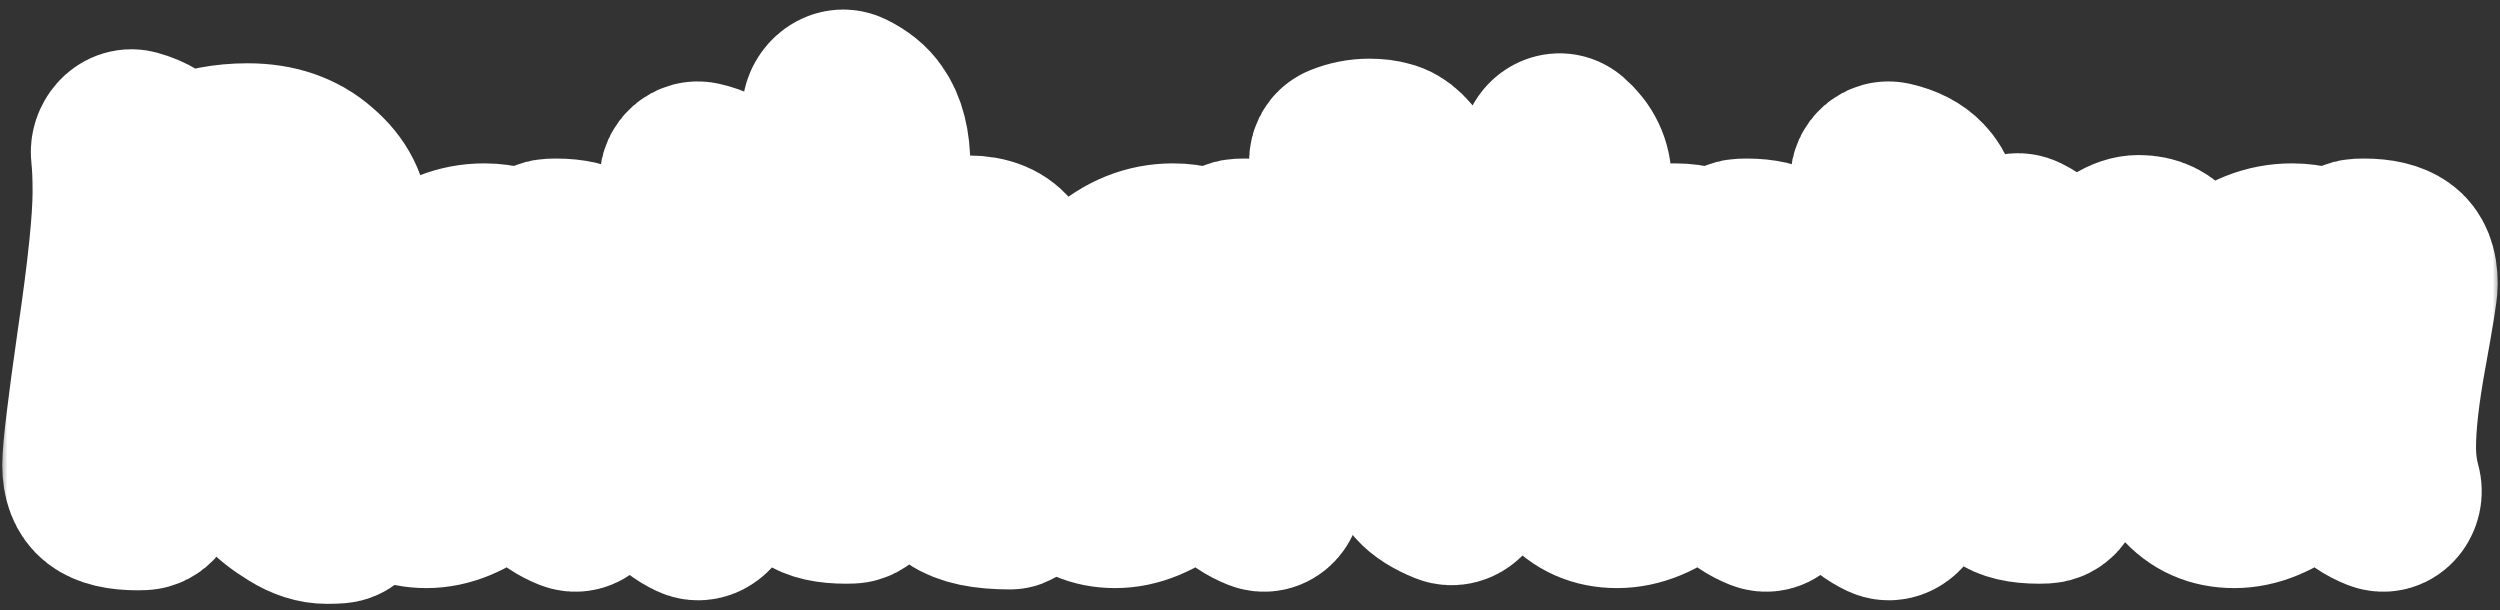 <svg width="168" height="41" viewBox="0 0 168 41" fill="none" xmlns="http://www.w3.org/2000/svg">
<rect x="0" y="0" width="168" height="41" fill="#333333" stroke="none"/>
<mask id="path-1-outside-1_437_1516" maskUnits="userSpaceOnUse" x="0" y="0" width="168" height="41" fill="black">
<rect fill="white" width="168" height="41"/>
<path d="M9.255 33.82C8.099 33.82 7.267 33.623 6.76 33.23C6.253 32.837 6 32.178 6 31.253C6 30.329 6.335 27.536 7.004 22.875C7.693 18.194 8.038 14.86 8.038 12.874C8.038 11.845 8.001 10.999 7.926 10.338C7.854 9.703 8.403 9.015 9.019 9.184C9.967 9.445 10.702 9.897 11.223 10.541C11.523 10.912 12.038 11.088 12.477 10.902C13.736 10.368 15.125 10.101 16.646 10.101C18.511 10.101 20.032 10.622 21.208 11.664C22.404 12.687 23.003 13.877 23.003 15.234C23.003 16.591 22.526 17.948 21.573 19.305C20.753 20.456 19.587 21.367 18.075 22.038C17.659 22.222 17.433 22.689 17.581 23.119L17.71 23.494C18.44 25.697 19.494 27.88 20.873 30.044C21.75 31.407 22.524 32.495 23.196 33.309C23.619 33.822 23.389 34.647 22.727 34.704C22.484 34.724 22.242 34.734 21.999 34.734C21.269 34.734 20.529 34.498 19.778 34.026C19.028 33.574 18.4 33.073 17.893 32.522C17.406 31.971 16.858 31.096 16.25 29.896C15.642 28.697 15.206 27.762 14.942 27.094C14.679 26.425 14.385 25.687 14.06 24.881C13.756 24.075 13.594 23.642 13.574 23.583C13.553 23.524 13.523 23.455 13.482 23.376C13.419 23.224 13.275 23.111 13.11 23.111C12.983 23.111 12.856 23.111 12.731 23.111C12.366 23.111 12.064 22.828 12.04 22.465C12.014 22.076 12.315 21.744 12.703 21.705C14.923 21.48 16.602 20.601 17.741 19.069C18.43 18.125 18.775 17.161 18.775 16.178C18.775 15.804 18.734 15.441 18.653 15.086C18.308 13.808 17.487 13.011 16.189 12.697C15.824 12.598 15.317 12.549 14.668 12.549C14.132 12.549 13.45 12.691 12.623 12.973C12.296 13.084 12.081 13.396 12.054 13.741C11.967 14.857 11.683 17.115 11.201 20.515C10.633 24.645 10.35 28.097 10.35 30.87C10.35 31.626 10.372 32.28 10.418 32.831C10.459 33.329 10.095 33.791 9.596 33.811C9.448 33.817 9.334 33.82 9.255 33.82Z"/>
<path d="M28.684 27.743C28.684 28.667 28.857 29.424 29.201 30.014C29.566 30.585 30.073 30.87 30.722 30.87C31.675 30.87 32.578 30.329 33.429 29.247C34.301 28.166 34.991 26.779 35.498 25.087C36.025 23.396 36.288 21.793 36.288 20.279C36.288 19.185 36.257 18.241 36.196 17.447C36.158 16.966 36.513 16.532 36.995 16.512C37.155 16.506 37.284 16.503 37.383 16.503C38.417 16.503 39.198 16.689 39.725 17.063C40.252 17.437 40.516 18.105 40.516 19.069C40.516 19.443 40.273 20.967 39.786 23.642C39.3 26.297 39.056 28.431 39.056 30.044C39.056 31.011 39.172 31.913 39.404 32.75C39.587 33.411 39.04 34.115 38.403 33.862C37.669 33.571 37.086 33.173 36.653 32.669C35.944 31.824 35.589 30.614 35.589 29.041C35.589 28.863 35.222 28.78 35.146 28.941C34.58 30.135 33.795 31.142 32.791 31.961C31.391 33.102 30.012 33.672 28.654 33.672C27.316 33.672 26.231 33.191 25.399 32.227C24.588 31.244 24.183 29.857 24.183 28.067C24.183 26.277 24.507 24.547 25.156 22.875C25.825 21.183 26.819 19.758 28.137 18.597C29.455 17.417 30.925 16.827 32.547 16.827C32.823 16.827 33.1 16.846 33.379 16.884C34.131 16.985 34.142 17.99 33.508 18.406C32.323 19.184 31.323 20.271 30.509 21.665C29.293 23.73 28.684 25.756 28.684 27.743Z"/>
<path d="M48.873 23.14C48.549 24.891 48.295 26.445 48.113 27.802C47.931 29.159 47.839 30.545 47.839 31.961C47.839 32.454 47.856 32.898 47.891 33.293C47.952 33.994 47.245 34.726 46.61 34.422C45.914 34.088 45.391 33.681 45.041 33.2C44.453 32.374 44.159 31.214 44.159 29.719C44.159 28.401 44.372 26.602 44.798 24.32C45.073 22.834 45.285 21.659 45.433 20.796C45.529 20.236 45.043 19.759 44.493 19.904C44.056 20.02 43.608 20.163 43.149 20.331C42.697 20.497 42.182 20.201 42.182 19.718C42.182 18.676 42.506 17.968 43.155 17.594C43.664 17.285 44.349 17.092 45.208 17.013C45.631 16.974 45.985 16.654 46.022 16.231C46.118 15.137 46.166 14.323 46.166 13.788C46.166 13.139 46.156 12.598 46.136 12.166C46.136 12.15 46.136 12.134 46.136 12.118C46.136 11.623 46.567 11.229 47.05 11.339C47.927 11.537 48.596 11.882 49.056 12.372C49.664 13.002 49.968 13.906 49.968 15.086C49.968 15.362 49.951 15.701 49.916 16.104C49.873 16.611 50.272 17.057 50.779 17.006C51.574 16.926 52.245 16.768 52.791 16.532C53.147 16.379 53.618 16.587 53.618 16.975C53.618 17.919 53.446 18.578 53.101 18.951C52.757 19.305 52.179 19.482 51.367 19.482C50.951 19.482 50.585 19.48 50.27 19.474C49.84 19.467 49.465 19.777 49.395 20.202C49.278 20.919 49.103 21.899 48.873 23.14Z"/>
<path d="M58.701 17.766C58.609 18.518 60.575 19.15 61.093 18.597C62.512 17.063 63.83 16.296 65.047 16.296C66.284 16.296 67.156 16.66 67.663 17.388C68.19 18.096 68.453 19.069 68.453 20.308C68.453 21.528 68.251 23.249 67.845 25.471C67.46 27.694 67.267 29.316 67.267 30.339C67.267 31.342 67.399 32.079 67.663 32.551C67.772 32.739 67.912 32.916 68.085 33.084C68.319 33.311 68.202 33.761 67.876 33.761C66.172 33.761 64.956 33.505 64.226 32.994C63.516 32.483 63.161 31.588 63.161 30.309C63.161 29.582 63.364 28.166 63.769 26.061C64.175 23.937 64.378 22.354 64.378 21.311C64.378 20.013 63.972 19.364 63.161 19.364C62.674 19.364 62.137 19.63 61.549 20.161C60.961 20.692 60.393 21.419 59.846 22.344C59.319 23.249 58.872 24.419 58.507 25.855C58.142 27.29 57.96 28.726 57.96 30.162C57.96 31.046 57.984 31.788 58.031 32.388C58.07 32.886 57.705 33.348 57.207 33.368C57.058 33.374 56.944 33.377 56.865 33.377C55.709 33.377 54.878 33.191 54.371 32.817C53.864 32.423 53.61 31.804 53.61 30.958C53.61 30.113 53.783 28.5 54.127 26.12C55.222 18.804 55.77 13.248 55.77 9.452C55.77 8.754 55.75 8.15 55.709 7.639C55.655 6.952 56.359 6.259 56.978 6.562C57.666 6.899 58.176 7.311 58.507 7.8C59.075 8.586 59.359 9.707 59.359 11.163C59.359 12.146 59.156 14.211 58.751 17.358C58.734 17.496 58.717 17.632 58.701 17.766Z"/>
<path d="M74.965 27.743C74.965 28.667 75.138 29.424 75.482 30.014C75.847 30.585 76.354 30.87 77.003 30.87C77.956 30.87 78.859 30.329 79.71 29.247C80.582 28.166 81.272 26.779 81.778 25.087C82.306 23.396 82.569 21.793 82.569 20.279C82.569 19.185 82.538 18.241 82.477 17.447C82.439 16.966 82.794 16.532 83.276 16.512C83.436 16.506 83.565 16.503 83.664 16.503C84.698 16.503 85.479 16.689 86.006 17.063C86.533 17.437 86.797 18.105 86.797 19.069C86.797 19.443 86.554 20.967 86.067 23.642C85.58 26.297 85.337 28.431 85.337 30.044C85.337 31.011 85.453 31.913 85.685 32.75C85.868 33.411 85.321 34.115 84.684 33.862C83.95 33.571 83.367 33.173 82.934 32.669C82.225 31.824 81.87 30.614 81.87 29.041C81.87 28.863 81.503 28.78 81.427 28.941C80.861 30.135 80.076 31.142 79.071 31.961C77.672 33.102 76.293 33.672 74.935 33.672C73.597 33.672 72.512 33.191 71.68 32.227C70.869 31.244 70.464 29.857 70.464 28.067C70.464 26.277 70.788 24.547 71.437 22.875C72.106 21.183 73.1 19.758 74.418 18.597C75.736 17.417 77.206 16.827 78.828 16.827C79.104 16.827 79.381 16.846 79.66 16.884C80.412 16.985 80.423 17.99 79.789 18.406C78.604 19.184 77.604 20.271 76.79 21.665C75.574 23.73 74.965 25.756 74.965 27.743Z"/>
<path d="M108.699 27.743C108.699 28.667 108.872 29.424 109.216 30.014C109.581 30.585 110.088 30.87 110.737 30.87C111.69 30.87 112.592 30.329 113.444 29.247C114.316 28.166 115.005 26.779 115.512 25.087C116.04 23.396 116.303 21.793 116.303 20.279C116.303 19.185 116.272 18.241 116.21 17.447C116.173 16.966 116.528 16.532 117.01 16.512C117.169 16.506 117.299 16.503 117.398 16.503C118.432 16.503 119.213 16.689 119.74 17.063C120.267 17.437 120.531 18.105 120.531 19.069C120.531 19.443 120.288 20.967 119.801 23.642C119.314 26.297 119.071 28.431 119.071 30.044C119.071 31.011 119.187 31.913 119.419 32.75C119.602 33.411 119.055 34.115 118.418 33.862C117.684 33.571 117.101 33.173 116.668 32.669C115.958 31.824 115.604 30.614 115.604 29.041C115.604 28.863 115.237 28.78 115.161 28.941C114.595 30.135 113.81 31.142 112.805 31.961C111.406 33.102 110.027 33.672 108.669 33.672C107.33 33.672 106.246 33.191 105.414 32.227C104.603 31.244 104.198 29.857 104.198 28.067C104.198 26.277 104.522 24.547 105.171 22.875C105.84 21.183 106.834 19.758 108.152 18.597C109.47 17.417 110.94 16.827 112.562 16.827C112.838 16.827 113.115 16.846 113.394 16.884C114.145 16.985 114.157 17.99 113.523 18.406C112.338 19.184 111.338 20.271 110.524 21.665C109.308 23.73 108.699 25.756 108.699 27.743Z"/>
<path d="M128.888 23.14C128.564 24.891 128.31 26.445 128.128 27.802C127.945 29.159 127.854 30.545 127.854 31.961C127.854 32.454 127.871 32.898 127.906 33.293C127.967 33.994 127.259 34.726 126.625 34.422C125.929 34.088 125.406 33.681 125.056 33.2C124.468 32.374 124.174 31.214 124.174 29.719C124.174 28.401 124.387 26.602 124.812 24.32C125.088 22.834 125.299 21.659 125.447 20.796C125.544 20.236 125.058 19.759 124.508 19.904C124.071 20.02 123.623 20.163 123.164 20.331C122.711 20.497 122.197 20.201 122.197 19.718C122.197 18.676 122.521 17.968 123.17 17.594C123.679 17.285 124.364 17.092 125.223 17.013C125.646 16.974 126 16.654 126.037 16.231C126.133 15.137 126.181 14.323 126.181 13.788C126.181 13.139 126.171 12.598 126.151 12.166C126.151 12.15 126.151 12.134 126.151 12.118C126.151 11.623 126.582 11.229 127.065 11.339C127.942 11.537 128.611 11.882 129.071 12.372C129.679 13.002 129.983 13.906 129.983 15.086C129.983 15.362 129.966 15.701 129.931 16.104C129.888 16.611 130.287 17.057 130.793 17.006C131.589 16.926 132.26 16.768 132.806 16.532C133.162 16.379 133.633 16.587 133.633 16.975C133.633 17.919 133.461 18.578 133.116 18.951C132.771 19.305 132.193 19.482 131.382 19.482C130.966 19.482 130.6 19.48 130.285 19.474C129.855 19.467 129.48 19.777 129.41 20.202C129.292 20.919 129.118 21.899 128.888 23.14Z"/>
<path d="M138.248 23.73C138.978 21.174 139.85 19.295 140.864 18.096C141.898 16.876 142.851 16.267 143.723 16.267C144.616 16.267 145.285 16.591 145.731 17.24C146.177 17.869 146.4 18.695 146.4 19.718C146.4 20.721 146.086 21.646 145.457 22.491C144.849 23.337 144.007 23.76 142.933 23.76C142.417 23.76 142.263 23.116 142.479 22.648C142.741 22.081 142.872 21.449 142.872 20.751C142.872 20.121 142.608 19.807 142.081 19.807C141.696 19.807 141.28 20.072 140.834 20.603C140.388 21.115 139.962 21.832 139.556 22.757C139.151 23.662 138.806 24.832 138.522 26.267C138.259 27.684 138.127 29.198 138.127 30.811C138.127 30.966 138.159 31.522 138.222 32.478C138.253 32.941 137.901 33.343 137.438 33.365C137.252 33.373 137.117 33.377 137.032 33.377C135.876 33.377 135.045 33.181 134.538 32.787C134.031 32.394 133.777 31.745 133.777 30.84C133.777 30.447 133.99 28.933 134.416 26.297C134.842 23.662 135.055 21.567 135.055 20.013C135.055 19.003 134.984 18.046 134.842 17.141C134.74 16.495 135.345 15.929 135.929 16.224C136.688 16.608 137.258 17.074 137.64 17.624C138.228 18.45 138.522 19.423 138.522 20.544C138.522 21.646 138.431 22.708 138.248 23.73Z"/>
<path d="M150.168 27.743C150.168 28.667 150.341 29.424 150.685 30.014C151.05 30.585 151.557 30.87 152.206 30.87C153.159 30.87 154.061 30.329 154.913 29.247C155.785 28.166 156.474 26.779 156.981 25.087C157.509 23.396 157.772 21.793 157.772 20.279C157.772 19.185 157.741 18.241 157.679 17.447C157.642 16.966 157.997 16.532 158.479 16.512C158.639 16.506 158.768 16.503 158.867 16.503C159.901 16.503 160.682 16.689 161.209 17.063C161.736 17.437 162 18.105 162 19.069C162 19.443 161.757 20.967 161.27 23.642C160.783 26.297 160.54 28.431 160.54 30.044C160.54 31.011 160.656 31.913 160.888 32.75C161.071 33.411 160.524 34.115 159.887 33.862C159.153 33.571 158.57 33.173 158.137 32.669C157.427 31.824 157.073 30.614 157.073 29.041C157.073 28.863 156.706 28.78 156.63 28.941C156.064 30.135 155.279 31.142 154.274 31.961C152.875 33.102 151.496 33.672 150.138 33.672C148.799 33.672 147.715 33.191 146.883 32.227C146.072 31.244 145.667 29.857 145.667 28.067C145.667 26.277 145.991 24.547 146.64 22.875C147.309 21.183 148.303 19.758 149.621 18.597C150.939 17.417 152.409 16.827 154.031 16.827C154.307 16.827 154.584 16.846 154.863 16.884C155.614 16.985 155.626 17.99 154.992 18.406C153.807 19.184 152.807 20.271 151.993 21.665C150.777 23.73 150.168 25.756 150.168 27.743Z"/>
<path d="M99.076 24.671C98.995 24.785 98.942 24.919 98.926 25.057C98.625 27.561 98.475 29.497 98.475 30.868C98.475 31.392 98.494 31.863 98.532 32.28C98.596 32.971 97.915 33.682 97.27 33.423C96.44 33.09 95.829 32.701 95.435 32.258C94.82 31.544 94.512 30.656 94.512 29.594C94.512 28.546 94.652 27.072 94.932 25.171C94.949 25.052 94.941 24.93 94.908 24.814C93.013 18.264 91.348 13.755 89.913 11.287C89.673 10.874 89.785 10.326 90.227 10.145C90.802 9.91 91.396 9.792 92.009 9.792C92.486 9.792 92.883 9.84 93.201 9.937C93.538 10.014 93.866 10.207 94.184 10.516C94.502 10.824 94.77 11.22 94.989 11.703C95.227 12.185 95.485 12.889 95.763 13.816C96.24 15.283 96.846 17.792 97.581 21.343C97.657 21.753 98.191 21.861 98.416 21.51C99.958 19.105 101.229 16.82 102.229 14.655C103.083 12.839 103.675 11.319 104.005 10.096C104.157 9.534 104.805 9.217 105.246 9.597C106.075 10.311 106.49 11.187 106.49 12.224C106.49 13.583 104.019 17.732 99.076 24.671Z"/>
</mask>
<path d="M9.255 33.82C8.099 33.82 7.267 33.623 6.76 33.23C6.253 32.837 6 32.178 6 31.253C6 30.329 6.335 27.536 7.004 22.875C7.693 18.194 8.038 14.86 8.038 12.874C8.038 11.845 8.001 10.999 7.926 10.338C7.854 9.703 8.403 9.015 9.019 9.184C9.967 9.445 10.702 9.897 11.223 10.541C11.523 10.912 12.038 11.088 12.477 10.902C13.736 10.368 15.125 10.101 16.646 10.101C18.511 10.101 20.032 10.622 21.208 11.664C22.404 12.687 23.003 13.877 23.003 15.234C23.003 16.591 22.526 17.948 21.573 19.305C20.753 20.456 19.587 21.367 18.075 22.038C17.659 22.222 17.433 22.689 17.581 23.119L17.71 23.494C18.44 25.697 19.494 27.88 20.873 30.044C21.75 31.407 22.524 32.495 23.196 33.309C23.619 33.822 23.389 34.647 22.727 34.704C22.484 34.724 22.242 34.734 21.999 34.734C21.269 34.734 20.529 34.498 19.778 34.026C19.028 33.574 18.4 33.073 17.893 32.522C17.406 31.971 16.858 31.096 16.25 29.896C15.642 28.697 15.206 27.762 14.942 27.094C14.679 26.425 14.385 25.687 14.06 24.881C13.756 24.075 13.594 23.642 13.574 23.583C13.553 23.524 13.523 23.455 13.482 23.376C13.419 23.224 13.275 23.111 13.11 23.111C12.983 23.111 12.856 23.111 12.731 23.111C12.366 23.111 12.064 22.828 12.04 22.465C12.014 22.076 12.315 21.744 12.703 21.705C14.923 21.48 16.602 20.601 17.741 19.069C18.43 18.125 18.775 17.161 18.775 16.178C18.775 15.804 18.734 15.441 18.653 15.086C18.308 13.808 17.487 13.011 16.189 12.697C15.824 12.598 15.317 12.549 14.668 12.549C14.132 12.549 13.45 12.691 12.623 12.973C12.296 13.084 12.081 13.396 12.054 13.741C11.967 14.857 11.683 17.115 11.201 20.515C10.633 24.645 10.35 28.097 10.35 30.87C10.35 31.626 10.372 32.28 10.418 32.831C10.459 33.329 10.095 33.791 9.596 33.811C9.448 33.817 9.334 33.82 9.255 33.82Z" fill="url(#paint0_linear_437_1516)"/>
<path d="M28.684 27.743C28.684 28.667 28.857 29.424 29.201 30.014C29.566 30.585 30.073 30.87 30.722 30.87C31.675 30.87 32.578 30.329 33.429 29.247C34.301 28.166 34.991 26.779 35.498 25.087C36.025 23.396 36.288 21.793 36.288 20.279C36.288 19.185 36.257 18.241 36.196 17.447C36.158 16.966 36.513 16.532 36.995 16.512C37.155 16.506 37.284 16.503 37.383 16.503C38.417 16.503 39.198 16.689 39.725 17.063C40.252 17.437 40.516 18.105 40.516 19.069C40.516 19.443 40.273 20.967 39.786 23.642C39.3 26.297 39.056 28.431 39.056 30.044C39.056 31.011 39.172 31.913 39.404 32.75C39.587 33.411 39.04 34.115 38.403 33.862C37.669 33.571 37.086 33.173 36.653 32.669C35.944 31.824 35.589 30.614 35.589 29.041C35.589 28.863 35.222 28.78 35.146 28.941C34.58 30.135 33.795 31.142 32.791 31.961C31.391 33.102 30.012 33.672 28.654 33.672C27.316 33.672 26.231 33.191 25.399 32.227C24.588 31.244 24.183 29.857 24.183 28.067C24.183 26.277 24.507 24.547 25.156 22.875C25.825 21.183 26.819 19.758 28.137 18.597C29.455 17.417 30.925 16.827 32.547 16.827C32.823 16.827 33.1 16.846 33.379 16.884C34.131 16.985 34.142 17.99 33.508 18.406C32.323 19.184 31.323 20.271 30.509 21.665C29.293 23.73 28.684 25.756 28.684 27.743Z" fill="url(#paint1_linear_437_1516)"/>
<path d="M48.873 23.14C48.549 24.891 48.295 26.445 48.113 27.802C47.931 29.159 47.839 30.545 47.839 31.961C47.839 32.454 47.856 32.898 47.891 33.293C47.952 33.994 47.245 34.726 46.61 34.422C45.914 34.088 45.391 33.681 45.041 33.2C44.453 32.374 44.159 31.214 44.159 29.719C44.159 28.401 44.372 26.602 44.798 24.32C45.073 22.834 45.285 21.659 45.433 20.796C45.529 20.236 45.043 19.759 44.493 19.904C44.056 20.02 43.608 20.163 43.149 20.331C42.697 20.497 42.182 20.201 42.182 19.718C42.182 18.676 42.506 17.968 43.155 17.594C43.664 17.285 44.349 17.092 45.208 17.013C45.631 16.974 45.985 16.654 46.022 16.231C46.118 15.137 46.166 14.323 46.166 13.788C46.166 13.139 46.156 12.598 46.136 12.166C46.136 12.15 46.136 12.134 46.136 12.118C46.136 11.623 46.567 11.229 47.05 11.339C47.927 11.537 48.596 11.882 49.056 12.372C49.664 13.002 49.968 13.906 49.968 15.086C49.968 15.362 49.951 15.701 49.916 16.104C49.873 16.611 50.272 17.057 50.779 17.006C51.574 16.926 52.245 16.768 52.791 16.532C53.147 16.379 53.618 16.587 53.618 16.975C53.618 17.919 53.446 18.578 53.101 18.951C52.757 19.305 52.179 19.482 51.367 19.482C50.951 19.482 50.585 19.48 50.27 19.474C49.84 19.467 49.465 19.777 49.395 20.202C49.278 20.919 49.103 21.899 48.873 23.14Z" fill="url(#paint2_linear_437_1516)"/>
<path d="M58.701 17.766C58.609 18.518 60.575 19.15 61.093 18.597C62.512 17.063 63.83 16.296 65.047 16.296C66.284 16.296 67.156 16.66 67.663 17.388C68.19 18.096 68.453 19.069 68.453 20.308C68.453 21.528 68.251 23.249 67.845 25.471C67.46 27.694 67.267 29.316 67.267 30.339C67.267 31.342 67.399 32.079 67.663 32.551C67.772 32.739 67.912 32.916 68.085 33.084C68.319 33.311 68.202 33.761 67.876 33.761C66.172 33.761 64.956 33.505 64.226 32.994C63.516 32.483 63.161 31.588 63.161 30.309C63.161 29.582 63.364 28.166 63.769 26.061C64.175 23.937 64.378 22.354 64.378 21.311C64.378 20.013 63.972 19.364 63.161 19.364C62.674 19.364 62.137 19.63 61.549 20.161C60.961 20.692 60.393 21.419 59.846 22.344C59.319 23.249 58.872 24.419 58.507 25.855C58.142 27.29 57.96 28.726 57.96 30.162C57.96 31.046 57.984 31.788 58.031 32.388C58.07 32.886 57.705 33.348 57.207 33.368C57.058 33.374 56.944 33.377 56.865 33.377C55.709 33.377 54.878 33.191 54.371 32.817C53.864 32.423 53.61 31.804 53.61 30.958C53.61 30.113 53.783 28.5 54.127 26.12C55.222 18.804 55.77 13.248 55.77 9.452C55.77 8.754 55.75 8.15 55.709 7.639C55.655 6.952 56.359 6.259 56.978 6.562C57.666 6.899 58.176 7.311 58.507 7.8C59.075 8.586 59.359 9.707 59.359 11.163C59.359 12.146 59.156 14.211 58.751 17.358C58.734 17.496 58.717 17.632 58.701 17.766Z" fill="url(#paint3_linear_437_1516)"/>
<path d="M74.965 27.743C74.965 28.667 75.138 29.424 75.482 30.014C75.847 30.585 76.354 30.87 77.003 30.87C77.956 30.87 78.859 30.329 79.71 29.247C80.582 28.166 81.272 26.779 81.778 25.087C82.306 23.396 82.569 21.793 82.569 20.279C82.569 19.185 82.538 18.241 82.477 17.447C82.439 16.966 82.794 16.532 83.276 16.512C83.436 16.506 83.565 16.503 83.664 16.503C84.698 16.503 85.479 16.689 86.006 17.063C86.533 17.437 86.797 18.105 86.797 19.069C86.797 19.443 86.554 20.967 86.067 23.642C85.58 26.297 85.337 28.431 85.337 30.044C85.337 31.011 85.453 31.913 85.685 32.75C85.868 33.411 85.321 34.115 84.684 33.862C83.95 33.571 83.367 33.173 82.934 32.669C82.225 31.824 81.87 30.614 81.87 29.041C81.87 28.863 81.503 28.78 81.427 28.941C80.861 30.135 80.076 31.142 79.071 31.961C77.672 33.102 76.293 33.672 74.935 33.672C73.597 33.672 72.512 33.191 71.68 32.227C70.869 31.244 70.464 29.857 70.464 28.067C70.464 26.277 70.788 24.547 71.437 22.875C72.106 21.183 73.1 19.758 74.418 18.597C75.736 17.417 77.206 16.827 78.828 16.827C79.104 16.827 79.381 16.846 79.66 16.884C80.412 16.985 80.423 17.99 79.789 18.406C78.604 19.184 77.604 20.271 76.79 21.665C75.574 23.73 74.965 25.756 74.965 27.743Z" fill="url(#paint4_linear_437_1516)"/>
<path d="M108.699 27.743C108.699 28.667 108.872 29.424 109.216 30.014C109.581 30.585 110.088 30.87 110.737 30.87C111.69 30.87 112.592 30.329 113.444 29.247C114.316 28.166 115.005 26.779 115.512 25.087C116.04 23.396 116.303 21.793 116.303 20.279C116.303 19.185 116.272 18.241 116.21 17.447C116.173 16.966 116.528 16.532 117.01 16.512C117.169 16.506 117.299 16.503 117.398 16.503C118.432 16.503 119.213 16.689 119.74 17.063C120.267 17.437 120.531 18.105 120.531 19.069C120.531 19.443 120.288 20.967 119.801 23.642C119.314 26.297 119.071 28.431 119.071 30.044C119.071 31.011 119.187 31.913 119.419 32.75C119.602 33.411 119.055 34.115 118.418 33.862C117.684 33.571 117.101 33.173 116.668 32.669C115.958 31.824 115.604 30.614 115.604 29.041C115.604 28.863 115.237 28.78 115.161 28.941C114.595 30.135 113.81 31.142 112.805 31.961C111.406 33.102 110.027 33.672 108.669 33.672C107.33 33.672 106.246 33.191 105.414 32.227C104.603 31.244 104.198 29.857 104.198 28.067C104.198 26.277 104.522 24.547 105.171 22.875C105.84 21.183 106.834 19.758 108.152 18.597C109.47 17.417 110.94 16.827 112.562 16.827C112.838 16.827 113.115 16.846 113.394 16.884C114.145 16.985 114.157 17.99 113.523 18.406C112.338 19.184 111.338 20.271 110.524 21.665C109.308 23.73 108.699 25.756 108.699 27.743Z" fill="url(#paint5_linear_437_1516)"/>
<path d="M128.888 23.14C128.564 24.891 128.31 26.445 128.128 27.802C127.945 29.159 127.854 30.545 127.854 31.961C127.854 32.454 127.871 32.898 127.906 33.293C127.967 33.994 127.259 34.726 126.625 34.422C125.929 34.088 125.406 33.681 125.056 33.2C124.468 32.374 124.174 31.214 124.174 29.719C124.174 28.401 124.387 26.602 124.812 24.32C125.088 22.834 125.299 21.659 125.447 20.796C125.544 20.236 125.058 19.759 124.508 19.904C124.071 20.02 123.623 20.163 123.164 20.331C122.711 20.497 122.197 20.201 122.197 19.718C122.197 18.676 122.521 17.968 123.17 17.594C123.679 17.285 124.364 17.092 125.223 17.013C125.646 16.974 126 16.654 126.037 16.231C126.133 15.137 126.181 14.323 126.181 13.788C126.181 13.139 126.171 12.598 126.151 12.166C126.151 12.15 126.151 12.134 126.151 12.118C126.151 11.623 126.582 11.229 127.065 11.339C127.942 11.537 128.611 11.882 129.071 12.372C129.679 13.002 129.983 13.906 129.983 15.086C129.983 15.362 129.966 15.701 129.931 16.104C129.888 16.611 130.287 17.057 130.793 17.006C131.589 16.926 132.26 16.768 132.806 16.532C133.162 16.379 133.633 16.587 133.633 16.975C133.633 17.919 133.461 18.578 133.116 18.951C132.771 19.305 132.193 19.482 131.382 19.482C130.966 19.482 130.6 19.48 130.285 19.474C129.855 19.467 129.48 19.777 129.41 20.202C129.292 20.919 129.118 21.899 128.888 23.14Z" fill="url(#paint6_linear_437_1516)"/>
<path d="M138.248 23.73C138.978 21.174 139.85 19.295 140.864 18.096C141.898 16.876 142.851 16.267 143.723 16.267C144.616 16.267 145.285 16.591 145.731 17.24C146.177 17.869 146.4 18.695 146.4 19.718C146.4 20.721 146.086 21.646 145.457 22.491C144.849 23.337 144.007 23.76 142.933 23.76C142.417 23.76 142.263 23.116 142.479 22.648C142.741 22.081 142.872 21.449 142.872 20.751C142.872 20.121 142.608 19.807 142.081 19.807C141.696 19.807 141.28 20.072 140.834 20.603C140.388 21.115 139.962 21.832 139.556 22.757C139.151 23.662 138.806 24.832 138.522 26.267C138.259 27.684 138.127 29.198 138.127 30.811C138.127 30.966 138.159 31.522 138.222 32.478C138.253 32.941 137.901 33.343 137.438 33.365C137.252 33.373 137.117 33.377 137.032 33.377C135.876 33.377 135.045 33.181 134.538 32.787C134.031 32.394 133.777 31.745 133.777 30.84C133.777 30.447 133.99 28.933 134.416 26.297C134.842 23.662 135.055 21.567 135.055 20.013C135.055 19.003 134.984 18.046 134.842 17.141C134.74 16.495 135.345 15.929 135.929 16.224C136.688 16.608 137.258 17.074 137.64 17.624C138.228 18.45 138.522 19.423 138.522 20.544C138.522 21.646 138.431 22.708 138.248 23.73Z" fill="url(#paint7_linear_437_1516)"/>
<path d="M150.168 27.743C150.168 28.667 150.341 29.424 150.685 30.014C151.05 30.585 151.557 30.87 152.206 30.87C153.159 30.87 154.061 30.329 154.913 29.247C155.785 28.166 156.474 26.779 156.981 25.087C157.509 23.396 157.772 21.793 157.772 20.279C157.772 19.185 157.741 18.241 157.679 17.447C157.642 16.966 157.997 16.532 158.479 16.512C158.639 16.506 158.768 16.503 158.867 16.503C159.901 16.503 160.682 16.689 161.209 17.063C161.736 17.437 162 18.105 162 19.069C162 19.443 161.757 20.967 161.27 23.642C160.783 26.297 160.54 28.431 160.54 30.044C160.54 31.011 160.656 31.913 160.888 32.75C161.071 33.411 160.524 34.115 159.887 33.862C159.153 33.571 158.57 33.173 158.137 32.669C157.427 31.824 157.073 30.614 157.073 29.041C157.073 28.863 156.706 28.78 156.63 28.941C156.064 30.135 155.279 31.142 154.274 31.961C152.875 33.102 151.496 33.672 150.138 33.672C148.799 33.672 147.715 33.191 146.883 32.227C146.072 31.244 145.667 29.857 145.667 28.067C145.667 26.277 145.991 24.547 146.64 22.875C147.309 21.183 148.303 19.758 149.621 18.597C150.939 17.417 152.409 16.827 154.031 16.827C154.307 16.827 154.584 16.846 154.863 16.884C155.614 16.985 155.626 17.99 154.992 18.406C153.807 19.184 152.807 20.271 151.993 21.665C150.777 23.73 150.168 25.756 150.168 27.743Z" fill="url(#paint8_linear_437_1516)"/>
<path d="M99.076 24.671C98.995 24.785 98.942 24.919 98.926 25.057C98.625 27.561 98.475 29.497 98.475 30.868C98.475 31.392 98.494 31.863 98.532 32.28C98.596 32.971 97.915 33.682 97.27 33.423C96.44 33.09 95.829 32.701 95.435 32.258C94.82 31.544 94.512 30.656 94.512 29.594C94.512 28.546 94.652 27.072 94.932 25.171C94.949 25.052 94.941 24.93 94.908 24.814C93.013 18.264 91.348 13.755 89.913 11.287C89.673 10.874 89.785 10.326 90.227 10.145C90.802 9.91 91.396 9.792 92.009 9.792C92.486 9.792 92.883 9.84 93.201 9.937C93.538 10.014 93.866 10.207 94.184 10.516C94.502 10.824 94.77 11.22 94.989 11.703C95.227 12.185 95.485 12.889 95.763 13.816C96.24 15.283 96.846 17.792 97.581 21.343C97.657 21.753 98.191 21.861 98.416 21.51C99.958 19.105 101.229 16.82 102.229 14.655C103.083 12.839 103.675 11.319 104.005 10.096C104.157 9.534 104.805 9.217 105.246 9.597C106.075 10.311 106.49 11.187 106.49 12.224C106.49 13.583 104.019 17.732 99.076 24.671Z" fill="url(#paint9_linear_437_1516)"/>
<path d="M9.255 33.82C8.099 33.82 7.267 33.623 6.76 33.23C6.253 32.837 6 32.178 6 31.253C6 30.329 6.335 27.536 7.004 22.875C7.693 18.194 8.038 14.86 8.038 12.874C8.038 11.845 8.001 10.999 7.926 10.338C7.854 9.703 8.403 9.015 9.019 9.184C9.967 9.445 10.702 9.897 11.223 10.541C11.523 10.912 12.038 11.088 12.477 10.902C13.736 10.368 15.125 10.101 16.646 10.101C18.511 10.101 20.032 10.622 21.208 11.664C22.404 12.687 23.003 13.877 23.003 15.234C23.003 16.591 22.526 17.948 21.573 19.305C20.753 20.456 19.587 21.367 18.075 22.038C17.659 22.222 17.433 22.689 17.581 23.119L17.71 23.494C18.44 25.697 19.494 27.88 20.873 30.044C21.75 31.407 22.524 32.495 23.196 33.309C23.619 33.822 23.389 34.647 22.727 34.704C22.484 34.724 22.242 34.734 21.999 34.734C21.269 34.734 20.529 34.498 19.778 34.026C19.028 33.574 18.4 33.073 17.893 32.522C17.406 31.971 16.858 31.096 16.25 29.896C15.642 28.697 15.206 27.762 14.942 27.094C14.679 26.425 14.385 25.687 14.06 24.881C13.756 24.075 13.594 23.642 13.574 23.583C13.553 23.524 13.523 23.455 13.482 23.376C13.419 23.224 13.275 23.111 13.11 23.111C12.983 23.111 12.856 23.111 12.731 23.111C12.366 23.111 12.064 22.828 12.04 22.465C12.014 22.076 12.315 21.744 12.703 21.705C14.923 21.48 16.602 20.601 17.741 19.069C18.43 18.125 18.775 17.161 18.775 16.178C18.775 15.804 18.734 15.441 18.653 15.086C18.308 13.808 17.487 13.011 16.189 12.697C15.824 12.598 15.317 12.549 14.668 12.549C14.132 12.549 13.45 12.691 12.623 12.973C12.296 13.084 12.081 13.396 12.054 13.741C11.967 14.857 11.683 17.115 11.201 20.515C10.633 24.645 10.35 28.097 10.35 30.87C10.35 31.626 10.372 32.28 10.418 32.831C10.459 33.329 10.095 33.791 9.596 33.811C9.448 33.817 9.334 33.82 9.255 33.82Z" stroke="white" stroke-width="11.697" mask="url(#path-1-outside-1_437_1516)"/>
<path d="M28.684 27.743C28.684 28.667 28.857 29.424 29.201 30.014C29.566 30.585 30.073 30.87 30.722 30.87C31.675 30.87 32.578 30.329 33.429 29.247C34.301 28.166 34.991 26.779 35.498 25.087C36.025 23.396 36.288 21.793 36.288 20.279C36.288 19.185 36.257 18.241 36.196 17.447C36.158 16.966 36.513 16.532 36.995 16.512C37.155 16.506 37.284 16.503 37.383 16.503C38.417 16.503 39.198 16.689 39.725 17.063C40.252 17.437 40.516 18.105 40.516 19.069C40.516 19.443 40.273 20.967 39.786 23.642C39.3 26.297 39.056 28.431 39.056 30.044C39.056 31.011 39.172 31.913 39.404 32.75C39.587 33.411 39.04 34.115 38.403 33.862C37.669 33.571 37.086 33.173 36.653 32.669C35.944 31.824 35.589 30.614 35.589 29.041C35.589 28.863 35.222 28.78 35.146 28.941C34.58 30.135 33.795 31.142 32.791 31.961C31.391 33.102 30.012 33.672 28.654 33.672C27.316 33.672 26.231 33.191 25.399 32.227C24.588 31.244 24.183 29.857 24.183 28.067C24.183 26.277 24.507 24.547 25.156 22.875C25.825 21.183 26.819 19.758 28.137 18.597C29.455 17.417 30.925 16.827 32.547 16.827C32.823 16.827 33.1 16.846 33.379 16.884C34.131 16.985 34.142 17.99 33.508 18.406C32.323 19.184 31.323 20.271 30.509 21.665C29.293 23.73 28.684 25.756 28.684 27.743Z" stroke="white" stroke-width="11.697" mask="url(#path-1-outside-1_437_1516)"/>
<path d="M48.873 23.14C48.549 24.891 48.295 26.445 48.113 27.802C47.931 29.159 47.839 30.545 47.839 31.961C47.839 32.454 47.856 32.898 47.891 33.293C47.952 33.994 47.245 34.726 46.61 34.422C45.914 34.088 45.391 33.681 45.041 33.2C44.453 32.374 44.159 31.214 44.159 29.719C44.159 28.401 44.372 26.602 44.798 24.32C45.073 22.834 45.285 21.659 45.433 20.796C45.529 20.236 45.043 19.759 44.493 19.904C44.056 20.02 43.608 20.163 43.149 20.331C42.697 20.497 42.182 20.201 42.182 19.718C42.182 18.676 42.506 17.968 43.155 17.594C43.664 17.285 44.349 17.092 45.208 17.013C45.631 16.974 45.985 16.654 46.022 16.231C46.118 15.137 46.166 14.323 46.166 13.788C46.166 13.139 46.156 12.598 46.136 12.166C46.136 12.15 46.136 12.134 46.136 12.118C46.136 11.623 46.567 11.229 47.05 11.339C47.927 11.537 48.596 11.882 49.056 12.372C49.664 13.002 49.968 13.906 49.968 15.086C49.968 15.362 49.951 15.701 49.916 16.104C49.873 16.611 50.272 17.057 50.779 17.006C51.574 16.926 52.245 16.768 52.791 16.532C53.147 16.379 53.618 16.587 53.618 16.975C53.618 17.919 53.446 18.578 53.101 18.951C52.757 19.305 52.179 19.482 51.367 19.482C50.951 19.482 50.585 19.48 50.27 19.474C49.84 19.467 49.465 19.777 49.395 20.202C49.278 20.919 49.103 21.899 48.873 23.14Z" stroke="white" stroke-width="11.697" mask="url(#path-1-outside-1_437_1516)"/>
<path d="M58.701 17.766C58.609 18.518 60.575 19.15 61.093 18.597C62.512 17.063 63.83 16.296 65.047 16.296C66.284 16.296 67.156 16.66 67.663 17.388C68.19 18.096 68.453 19.069 68.453 20.308C68.453 21.528 68.251 23.249 67.845 25.471C67.46 27.694 67.267 29.316 67.267 30.339C67.267 31.342 67.399 32.079 67.663 32.551C67.772 32.739 67.912 32.916 68.085 33.084C68.319 33.311 68.202 33.761 67.876 33.761C66.172 33.761 64.956 33.505 64.226 32.994C63.516 32.483 63.161 31.588 63.161 30.309C63.161 29.582 63.364 28.166 63.769 26.061C64.175 23.937 64.378 22.354 64.378 21.311C64.378 20.013 63.972 19.364 63.161 19.364C62.674 19.364 62.137 19.63 61.549 20.161C60.961 20.692 60.393 21.419 59.846 22.344C59.319 23.249 58.872 24.419 58.507 25.855C58.142 27.29 57.96 28.726 57.96 30.162C57.96 31.046 57.984 31.788 58.031 32.388C58.07 32.886 57.705 33.348 57.207 33.368C57.058 33.374 56.944 33.377 56.865 33.377C55.709 33.377 54.878 33.191 54.371 32.817C53.864 32.423 53.61 31.804 53.61 30.958C53.61 30.113 53.783 28.5 54.127 26.12C55.222 18.804 55.77 13.248 55.77 9.452C55.77 8.754 55.75 8.15 55.709 7.639C55.655 6.952 56.359 6.259 56.978 6.562C57.666 6.899 58.176 7.311 58.507 7.8C59.075 8.586 59.359 9.707 59.359 11.163C59.359 12.146 59.156 14.211 58.751 17.358C58.734 17.496 58.717 17.632 58.701 17.766Z" stroke="white" stroke-width="11.697" mask="url(#path-1-outside-1_437_1516)"/>
<path d="M74.965 27.743C74.965 28.667 75.138 29.424 75.482 30.014C75.847 30.585 76.354 30.87 77.003 30.87C77.956 30.87 78.859 30.329 79.71 29.247C80.582 28.166 81.272 26.779 81.778 25.087C82.306 23.396 82.569 21.793 82.569 20.279C82.569 19.185 82.538 18.241 82.477 17.447C82.439 16.966 82.794 16.532 83.276 16.512C83.436 16.506 83.565 16.503 83.664 16.503C84.698 16.503 85.479 16.689 86.006 17.063C86.533 17.437 86.797 18.105 86.797 19.069C86.797 19.443 86.554 20.967 86.067 23.642C85.58 26.297 85.337 28.431 85.337 30.044C85.337 31.011 85.453 31.913 85.685 32.75C85.868 33.411 85.321 34.115 84.684 33.862C83.95 33.571 83.367 33.173 82.934 32.669C82.225 31.824 81.87 30.614 81.87 29.041C81.87 28.863 81.503 28.78 81.427 28.941C80.861 30.135 80.076 31.142 79.071 31.961C77.672 33.102 76.293 33.672 74.935 33.672C73.597 33.672 72.512 33.191 71.68 32.227C70.869 31.244 70.464 29.857 70.464 28.067C70.464 26.277 70.788 24.547 71.437 22.875C72.106 21.183 73.1 19.758 74.418 18.597C75.736 17.417 77.206 16.827 78.828 16.827C79.104 16.827 79.381 16.846 79.66 16.884C80.412 16.985 80.423 17.99 79.789 18.406C78.604 19.184 77.604 20.271 76.79 21.665C75.574 23.73 74.965 25.756 74.965 27.743Z" stroke="white" stroke-width="11.697" mask="url(#path-1-outside-1_437_1516)"/>
<path d="M108.699 27.743C108.699 28.667 108.872 29.424 109.216 30.014C109.581 30.585 110.088 30.87 110.737 30.87C111.69 30.87 112.592 30.329 113.444 29.247C114.316 28.166 115.005 26.779 115.512 25.087C116.04 23.396 116.303 21.793 116.303 20.279C116.303 19.185 116.272 18.241 116.21 17.447C116.173 16.966 116.528 16.532 117.01 16.512C117.169 16.506 117.299 16.503 117.398 16.503C118.432 16.503 119.213 16.689 119.74 17.063C120.267 17.437 120.531 18.105 120.531 19.069C120.531 19.443 120.288 20.967 119.801 23.642C119.314 26.297 119.071 28.431 119.071 30.044C119.071 31.011 119.187 31.913 119.419 32.75C119.602 33.411 119.055 34.115 118.418 33.862C117.684 33.571 117.101 33.173 116.668 32.669C115.958 31.824 115.604 30.614 115.604 29.041C115.604 28.863 115.237 28.78 115.161 28.941C114.595 30.135 113.81 31.142 112.805 31.961C111.406 33.102 110.027 33.672 108.669 33.672C107.33 33.672 106.246 33.191 105.414 32.227C104.603 31.244 104.198 29.857 104.198 28.067C104.198 26.277 104.522 24.547 105.171 22.875C105.84 21.183 106.834 19.758 108.152 18.597C109.47 17.417 110.94 16.827 112.562 16.827C112.838 16.827 113.115 16.846 113.394 16.884C114.145 16.985 114.157 17.99 113.523 18.406C112.338 19.184 111.338 20.271 110.524 21.665C109.308 23.73 108.699 25.756 108.699 27.743Z" stroke="white" stroke-width="11.697" mask="url(#path-1-outside-1_437_1516)"/>
<path d="M128.888 23.14C128.564 24.891 128.31 26.445 128.128 27.802C127.945 29.159 127.854 30.545 127.854 31.961C127.854 32.454 127.871 32.898 127.906 33.293C127.967 33.994 127.259 34.726 126.625 34.422C125.929 34.088 125.406 33.681 125.056 33.2C124.468 32.374 124.174 31.214 124.174 29.719C124.174 28.401 124.387 26.602 124.812 24.32C125.088 22.834 125.299 21.659 125.447 20.796C125.544 20.236 125.058 19.759 124.508 19.904C124.071 20.02 123.623 20.163 123.164 20.331C122.711 20.497 122.197 20.201 122.197 19.718C122.197 18.676 122.521 17.968 123.17 17.594C123.679 17.285 124.364 17.092 125.223 17.013C125.646 16.974 126 16.654 126.037 16.231C126.133 15.137 126.181 14.323 126.181 13.788C126.181 13.139 126.171 12.598 126.151 12.166C126.151 12.15 126.151 12.134 126.151 12.118C126.151 11.623 126.582 11.229 127.065 11.339C127.942 11.537 128.611 11.882 129.071 12.372C129.679 13.002 129.983 13.906 129.983 15.086C129.983 15.362 129.966 15.701 129.931 16.104C129.888 16.611 130.287 17.057 130.793 17.006C131.589 16.926 132.26 16.768 132.806 16.532C133.162 16.379 133.633 16.587 133.633 16.975C133.633 17.919 133.461 18.578 133.116 18.951C132.771 19.305 132.193 19.482 131.382 19.482C130.966 19.482 130.6 19.48 130.285 19.474C129.855 19.467 129.48 19.777 129.41 20.202C129.292 20.919 129.118 21.899 128.888 23.14Z" stroke="white" stroke-width="11.697" mask="url(#path-1-outside-1_437_1516)"/>
<path d="M138.248 23.73C138.978 21.174 139.85 19.295 140.864 18.096C141.898 16.876 142.851 16.267 143.723 16.267C144.616 16.267 145.285 16.591 145.731 17.24C146.177 17.869 146.4 18.695 146.4 19.718C146.4 20.721 146.086 21.646 145.457 22.491C144.849 23.337 144.007 23.76 142.933 23.76C142.417 23.76 142.263 23.116 142.479 22.648C142.741 22.081 142.872 21.449 142.872 20.751C142.872 20.121 142.608 19.807 142.081 19.807C141.696 19.807 141.28 20.072 140.834 20.603C140.388 21.115 139.962 21.832 139.556 22.757C139.151 23.662 138.806 24.832 138.522 26.267C138.259 27.684 138.127 29.198 138.127 30.811C138.127 30.966 138.159 31.522 138.222 32.478C138.253 32.941 137.901 33.343 137.438 33.365C137.252 33.373 137.117 33.377 137.032 33.377C135.876 33.377 135.045 33.181 134.538 32.787C134.031 32.394 133.777 31.745 133.777 30.84C133.777 30.447 133.99 28.933 134.416 26.297C134.842 23.662 135.055 21.567 135.055 20.013C135.055 19.003 134.984 18.046 134.842 17.141C134.74 16.495 135.345 15.929 135.929 16.224C136.688 16.608 137.258 17.074 137.64 17.624C138.228 18.45 138.522 19.423 138.522 20.544C138.522 21.646 138.431 22.708 138.248 23.73Z" stroke="white" stroke-width="11.697" mask="url(#path-1-outside-1_437_1516)"/>
<path d="M150.168 27.743C150.168 28.667 150.341 29.424 150.685 30.014C151.05 30.585 151.557 30.87 152.206 30.87C153.159 30.87 154.061 30.329 154.913 29.247C155.785 28.166 156.474 26.779 156.981 25.087C157.509 23.396 157.772 21.793 157.772 20.279C157.772 19.185 157.741 18.241 157.679 17.447C157.642 16.966 157.997 16.532 158.479 16.512C158.639 16.506 158.768 16.503 158.867 16.503C159.901 16.503 160.682 16.689 161.209 17.063C161.736 17.437 162 18.105 162 19.069C162 19.443 161.757 20.967 161.27 23.642C160.783 26.297 160.54 28.431 160.54 30.044C160.54 31.011 160.656 31.913 160.888 32.75C161.071 33.411 160.524 34.115 159.887 33.862C159.153 33.571 158.57 33.173 158.137 32.669C157.427 31.824 157.073 30.614 157.073 29.041C157.073 28.863 156.706 28.78 156.63 28.941C156.064 30.135 155.279 31.142 154.274 31.961C152.875 33.102 151.496 33.672 150.138 33.672C148.799 33.672 147.715 33.191 146.883 32.227C146.072 31.244 145.667 29.857 145.667 28.067C145.667 26.277 145.991 24.547 146.64 22.875C147.309 21.183 148.303 19.758 149.621 18.597C150.939 17.417 152.409 16.827 154.031 16.827C154.307 16.827 154.584 16.846 154.863 16.884C155.614 16.985 155.626 17.99 154.992 18.406C153.807 19.184 152.807 20.271 151.993 21.665C150.777 23.73 150.168 25.756 150.168 27.743Z" stroke="white" stroke-width="11.697" mask="url(#path-1-outside-1_437_1516)"/>
<path d="M99.076 24.671C98.995 24.785 98.942 24.919 98.926 25.057C98.625 27.561 98.475 29.497 98.475 30.868C98.475 31.392 98.494 31.863 98.532 32.28C98.596 32.971 97.915 33.682 97.27 33.423C96.44 33.09 95.829 32.701 95.435 32.258C94.82 31.544 94.512 30.656 94.512 29.594C94.512 28.546 94.652 27.072 94.932 25.171C94.949 25.052 94.941 24.93 94.908 24.814C93.013 18.264 91.348 13.755 89.913 11.287C89.673 10.874 89.785 10.326 90.227 10.145C90.802 9.91 91.396 9.792 92.009 9.792C92.486 9.792 92.883 9.84 93.201 9.937C93.538 10.014 93.866 10.207 94.184 10.516C94.502 10.824 94.77 11.22 94.989 11.703C95.227 12.185 95.485 12.889 95.763 13.816C96.24 15.283 96.846 17.792 97.581 21.343C97.657 21.753 98.191 21.861 98.416 21.51C99.958 19.105 101.229 16.82 102.229 14.655C103.083 12.839 103.675 11.319 104.005 10.096C104.157 9.534 104.805 9.217 105.246 9.597C106.075 10.311 106.49 11.187 106.49 12.224C106.49 13.583 104.019 17.732 99.076 24.671Z" stroke="white" stroke-width="11.697" mask="url(#path-1-outside-1_437_1516)"/>
<defs>
<linearGradient id="paint0_linear_437_1516" x1="162" y1="12.57" x2="-7.043" y2="12.57" gradientUnits="userSpaceOnUse">
<stop stop-color="#EC6464"/>
<stop offset="1" stop-color="#F3BD53"/>
</linearGradient>
<linearGradient id="paint1_linear_437_1516" x1="162" y1="12.57" x2="-7.043" y2="12.57" gradientUnits="userSpaceOnUse">
<stop stop-color="#EC6464"/>
<stop offset="1" stop-color="#F3BD53"/>
</linearGradient>
<linearGradient id="paint2_linear_437_1516" x1="162" y1="12.57" x2="-7.043" y2="12.57" gradientUnits="userSpaceOnUse">
<stop stop-color="#EC6464"/>
<stop offset="1" stop-color="#F3BD53"/>
</linearGradient>
<linearGradient id="paint3_linear_437_1516" x1="162" y1="12.57" x2="-7.043" y2="12.57" gradientUnits="userSpaceOnUse">
<stop stop-color="#EC6464"/>
<stop offset="1" stop-color="#F3BD53"/>
</linearGradient>
<linearGradient id="paint4_linear_437_1516" x1="162" y1="12.57" x2="-7.043" y2="12.57" gradientUnits="userSpaceOnUse">
<stop stop-color="#EC6464"/>
<stop offset="1" stop-color="#F3BD53"/>
</linearGradient>
<linearGradient id="paint5_linear_437_1516" x1="162" y1="12.57" x2="-7.043" y2="12.57" gradientUnits="userSpaceOnUse">
<stop stop-color="#EC6464"/>
<stop offset="1" stop-color="#F3BD53"/>
</linearGradient>
<linearGradient id="paint6_linear_437_1516" x1="162" y1="12.57" x2="-7.043" y2="12.57" gradientUnits="userSpaceOnUse">
<stop stop-color="#EC6464"/>
<stop offset="1" stop-color="#F3BD53"/>
</linearGradient>
<linearGradient id="paint7_linear_437_1516" x1="162" y1="12.57" x2="-7.043" y2="12.57" gradientUnits="userSpaceOnUse">
<stop stop-color="#EC6464"/>
<stop offset="1" stop-color="#F3BD53"/>
</linearGradient>
<linearGradient id="paint8_linear_437_1516" x1="162" y1="12.57" x2="-7.043" y2="12.57" gradientUnits="userSpaceOnUse">
<stop stop-color="#EC6464"/>
<stop offset="1" stop-color="#F3BD53"/>
</linearGradient>
<linearGradient id="paint9_linear_437_1516" x1="162" y1="12.57" x2="-7.043" y2="12.57" gradientUnits="userSpaceOnUse">
<stop stop-color="#EC6464"/>
<stop offset="1" stop-color="#F3BD53"/>
</linearGradient>
</defs>
</svg>

